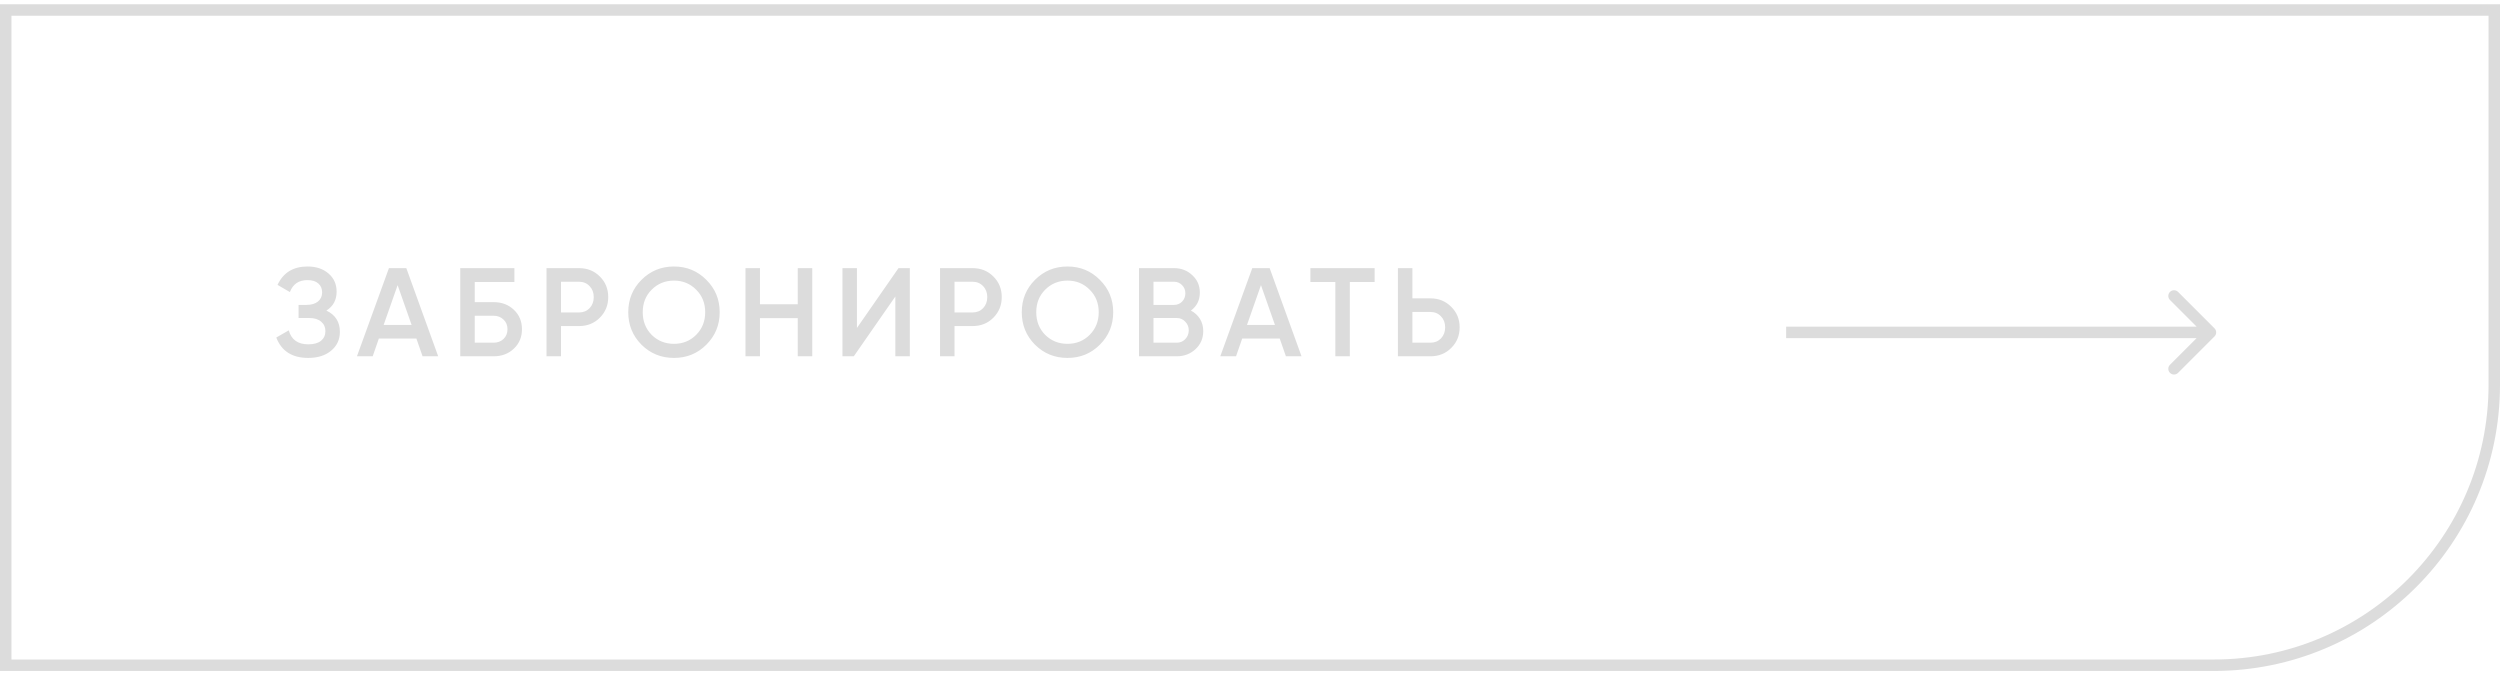 <?xml version="1.0" encoding="UTF-8"?> <svg xmlns="http://www.w3.org/2000/svg" width="311" height="84" viewBox="0 0 311 84" fill="none"><path d="M310.288 1.245V47.86C310.288 67.132 294.665 82.755 275.393 82.755H0.712V1.245H310.288Z" stroke="#DCDCDC" stroke-width="1.424"></path><path d="M275.484 41.852C275.762 41.574 275.762 41.123 275.484 40.845L270.952 36.313C270.674 36.035 270.223 36.035 269.945 36.313C269.667 36.591 269.667 37.042 269.945 37.32L273.973 41.349L269.945 45.377C269.667 45.655 269.667 46.106 269.945 46.384C270.223 46.662 270.674 46.662 270.952 46.384L275.484 41.852ZM222.198 41.349V42.061H274.98V41.349V40.637H222.198V41.349Z" fill="#DCDCDC"></path><path d="M40.605 38.636C41.723 39.168 42.282 40.051 42.282 41.283C42.282 42.244 41.916 43.028 41.185 43.633C40.464 44.229 39.519 44.526 38.349 44.526C36.344 44.526 35.017 43.68 34.37 41.988L35.921 41.095C36.245 42.255 37.054 42.834 38.349 42.834C39.039 42.834 39.566 42.688 39.932 42.396C40.297 42.093 40.48 41.691 40.48 41.189C40.48 40.698 40.302 40.307 39.947 40.014C39.603 39.711 39.112 39.56 38.475 39.56H37.143V37.931H38.114C38.73 37.931 39.211 37.789 39.556 37.508C39.9 37.225 40.073 36.849 40.073 36.38C40.073 35.91 39.916 35.539 39.603 35.267C39.289 34.985 38.84 34.844 38.255 34.844C37.169 34.844 36.438 35.34 36.062 36.333L34.526 35.439C35.237 33.914 36.48 33.152 38.255 33.152C39.331 33.152 40.203 33.444 40.872 34.029C41.54 34.604 41.874 35.356 41.874 36.285C41.874 37.319 41.451 38.103 40.605 38.636ZM52.567 44.323L51.799 42.114H47.13L46.363 44.323H44.404L48.384 33.356H50.546L54.51 44.323H52.567ZM47.726 40.422H51.204L49.465 35.471L47.726 40.422ZM61.407 37.586C62.42 37.586 63.261 37.904 63.93 38.541C64.598 39.179 64.933 39.983 64.933 40.954C64.933 41.926 64.598 42.73 63.93 43.367C63.261 44.004 62.42 44.323 61.407 44.323H57.256V33.356H63.992V35.079H59.057V37.586H61.407ZM61.407 42.631C61.898 42.631 62.306 42.479 62.629 42.176C62.964 41.863 63.131 41.456 63.131 40.954C63.131 40.453 62.964 40.051 62.629 39.748C62.306 39.435 61.898 39.278 61.407 39.278H59.057V42.631H61.407ZM72.029 33.356C73.063 33.356 73.925 33.7 74.614 34.39C75.314 35.079 75.664 35.936 75.664 36.959C75.664 37.972 75.314 38.829 74.614 39.529C73.925 40.218 73.063 40.563 72.029 40.563H69.789V44.323H67.987V33.356H72.029ZM72.029 38.87C72.562 38.87 73 38.693 73.345 38.338C73.69 37.972 73.862 37.513 73.862 36.959C73.862 36.406 73.69 35.951 73.345 35.596C73 35.23 72.562 35.048 72.029 35.048H69.789V38.87H72.029ZM87.868 42.881C86.772 43.978 85.429 44.526 83.842 44.526C82.254 44.526 80.907 43.978 79.8 42.881C78.703 41.774 78.155 40.427 78.155 38.839C78.155 37.252 78.703 35.91 79.8 34.813C80.907 33.706 82.254 33.152 83.842 33.152C85.429 33.152 86.772 33.706 87.868 34.813C88.975 35.91 89.529 37.252 89.529 38.839C89.529 40.427 88.975 41.774 87.868 42.881ZM81.069 41.659C81.821 42.401 82.745 42.772 83.842 42.772C84.939 42.772 85.858 42.401 86.599 41.659C87.351 40.907 87.727 39.967 87.727 38.839C87.727 37.711 87.351 36.776 86.599 36.035C85.858 35.283 84.939 34.907 83.842 34.907C82.745 34.907 81.821 35.283 81.069 36.035C80.327 36.776 79.956 37.711 79.956 38.839C79.956 39.967 80.327 40.907 81.069 41.659ZM99.241 33.356H101.043V44.323H99.241V39.576H94.541V44.323H92.739V33.356H94.541V37.852H99.241V33.356ZM111.382 44.323V36.881L106.212 44.323H104.802V33.356H106.603V40.798L111.773 33.356H113.183V44.323H111.382ZM120.983 33.356C122.017 33.356 122.878 33.7 123.568 34.39C124.268 35.079 124.617 35.936 124.617 36.959C124.617 37.972 124.268 38.829 123.568 39.529C122.878 40.218 122.017 40.563 120.983 40.563H118.742V44.323H116.941V33.356H120.983ZM120.983 38.87C121.515 38.87 121.954 38.693 122.299 38.338C122.643 37.972 122.816 37.513 122.816 36.959C122.816 36.406 122.643 35.951 122.299 35.596C121.954 35.23 121.515 35.048 120.983 35.048H118.742V38.87H120.983ZM136.822 42.881C135.725 43.978 134.383 44.526 132.795 44.526C131.208 44.526 129.86 43.978 128.753 42.881C127.657 41.774 127.108 40.427 127.108 38.839C127.108 37.252 127.657 35.91 128.753 34.813C129.86 33.706 131.208 33.152 132.795 33.152C134.383 33.152 135.725 33.706 136.822 34.813C137.929 35.91 138.483 37.252 138.483 38.839C138.483 40.427 137.929 41.774 136.822 42.881ZM130.022 41.659C130.774 42.401 131.699 42.772 132.795 42.772C133.892 42.772 134.811 42.401 135.553 41.659C136.305 40.907 136.681 39.967 136.681 38.839C136.681 37.711 136.305 36.776 135.553 36.035C134.811 35.283 133.892 34.907 132.795 34.907C131.699 34.907 130.774 35.283 130.022 36.035C129.281 36.776 128.91 37.711 128.91 38.839C128.91 39.967 129.281 40.907 130.022 41.659ZM148.148 38.636C148.628 38.886 149.004 39.231 149.276 39.67C149.547 40.108 149.683 40.615 149.683 41.189C149.683 42.087 149.364 42.834 148.727 43.43C148.09 44.025 147.312 44.323 146.393 44.323H141.693V33.356H146.048C146.946 33.356 147.704 33.648 148.32 34.233C148.947 34.807 149.26 35.528 149.26 36.395C149.26 37.346 148.889 38.092 148.148 38.636ZM146.048 35.048H143.494V37.931H146.048C146.445 37.931 146.779 37.795 147.051 37.523C147.322 37.241 147.458 36.897 147.458 36.489C147.458 36.082 147.322 35.742 147.051 35.471C146.779 35.189 146.445 35.048 146.048 35.048ZM146.393 42.631C146.811 42.631 147.161 42.484 147.443 42.192C147.735 41.889 147.881 41.523 147.881 41.095C147.881 40.667 147.735 40.307 147.443 40.014C147.161 39.711 146.811 39.56 146.393 39.56H143.494V42.631H146.393ZM159.966 44.323L159.198 42.114H154.53L153.762 44.323H151.804L155.783 33.356H157.945L161.909 44.323H159.966ZM155.125 40.422H158.603L156.864 35.471L155.125 40.422ZM171.003 33.356V35.079H167.917V44.323H166.115V35.079H163.013V33.356H171.003ZM177.944 37.116C178.978 37.116 179.84 37.466 180.529 38.166C181.229 38.855 181.579 39.706 181.579 40.719C181.579 41.743 181.229 42.599 180.529 43.289C179.84 43.978 178.978 44.323 177.944 44.323H173.902V33.356H175.704V37.116H177.944ZM177.944 42.631C178.477 42.631 178.916 42.453 179.26 42.098C179.605 41.732 179.777 41.273 179.777 40.719C179.777 40.166 179.605 39.711 179.26 39.356C178.916 38.991 178.477 38.808 177.944 38.808H175.704V42.631H177.944Z" fill="#DCDCDC"></path></svg> 